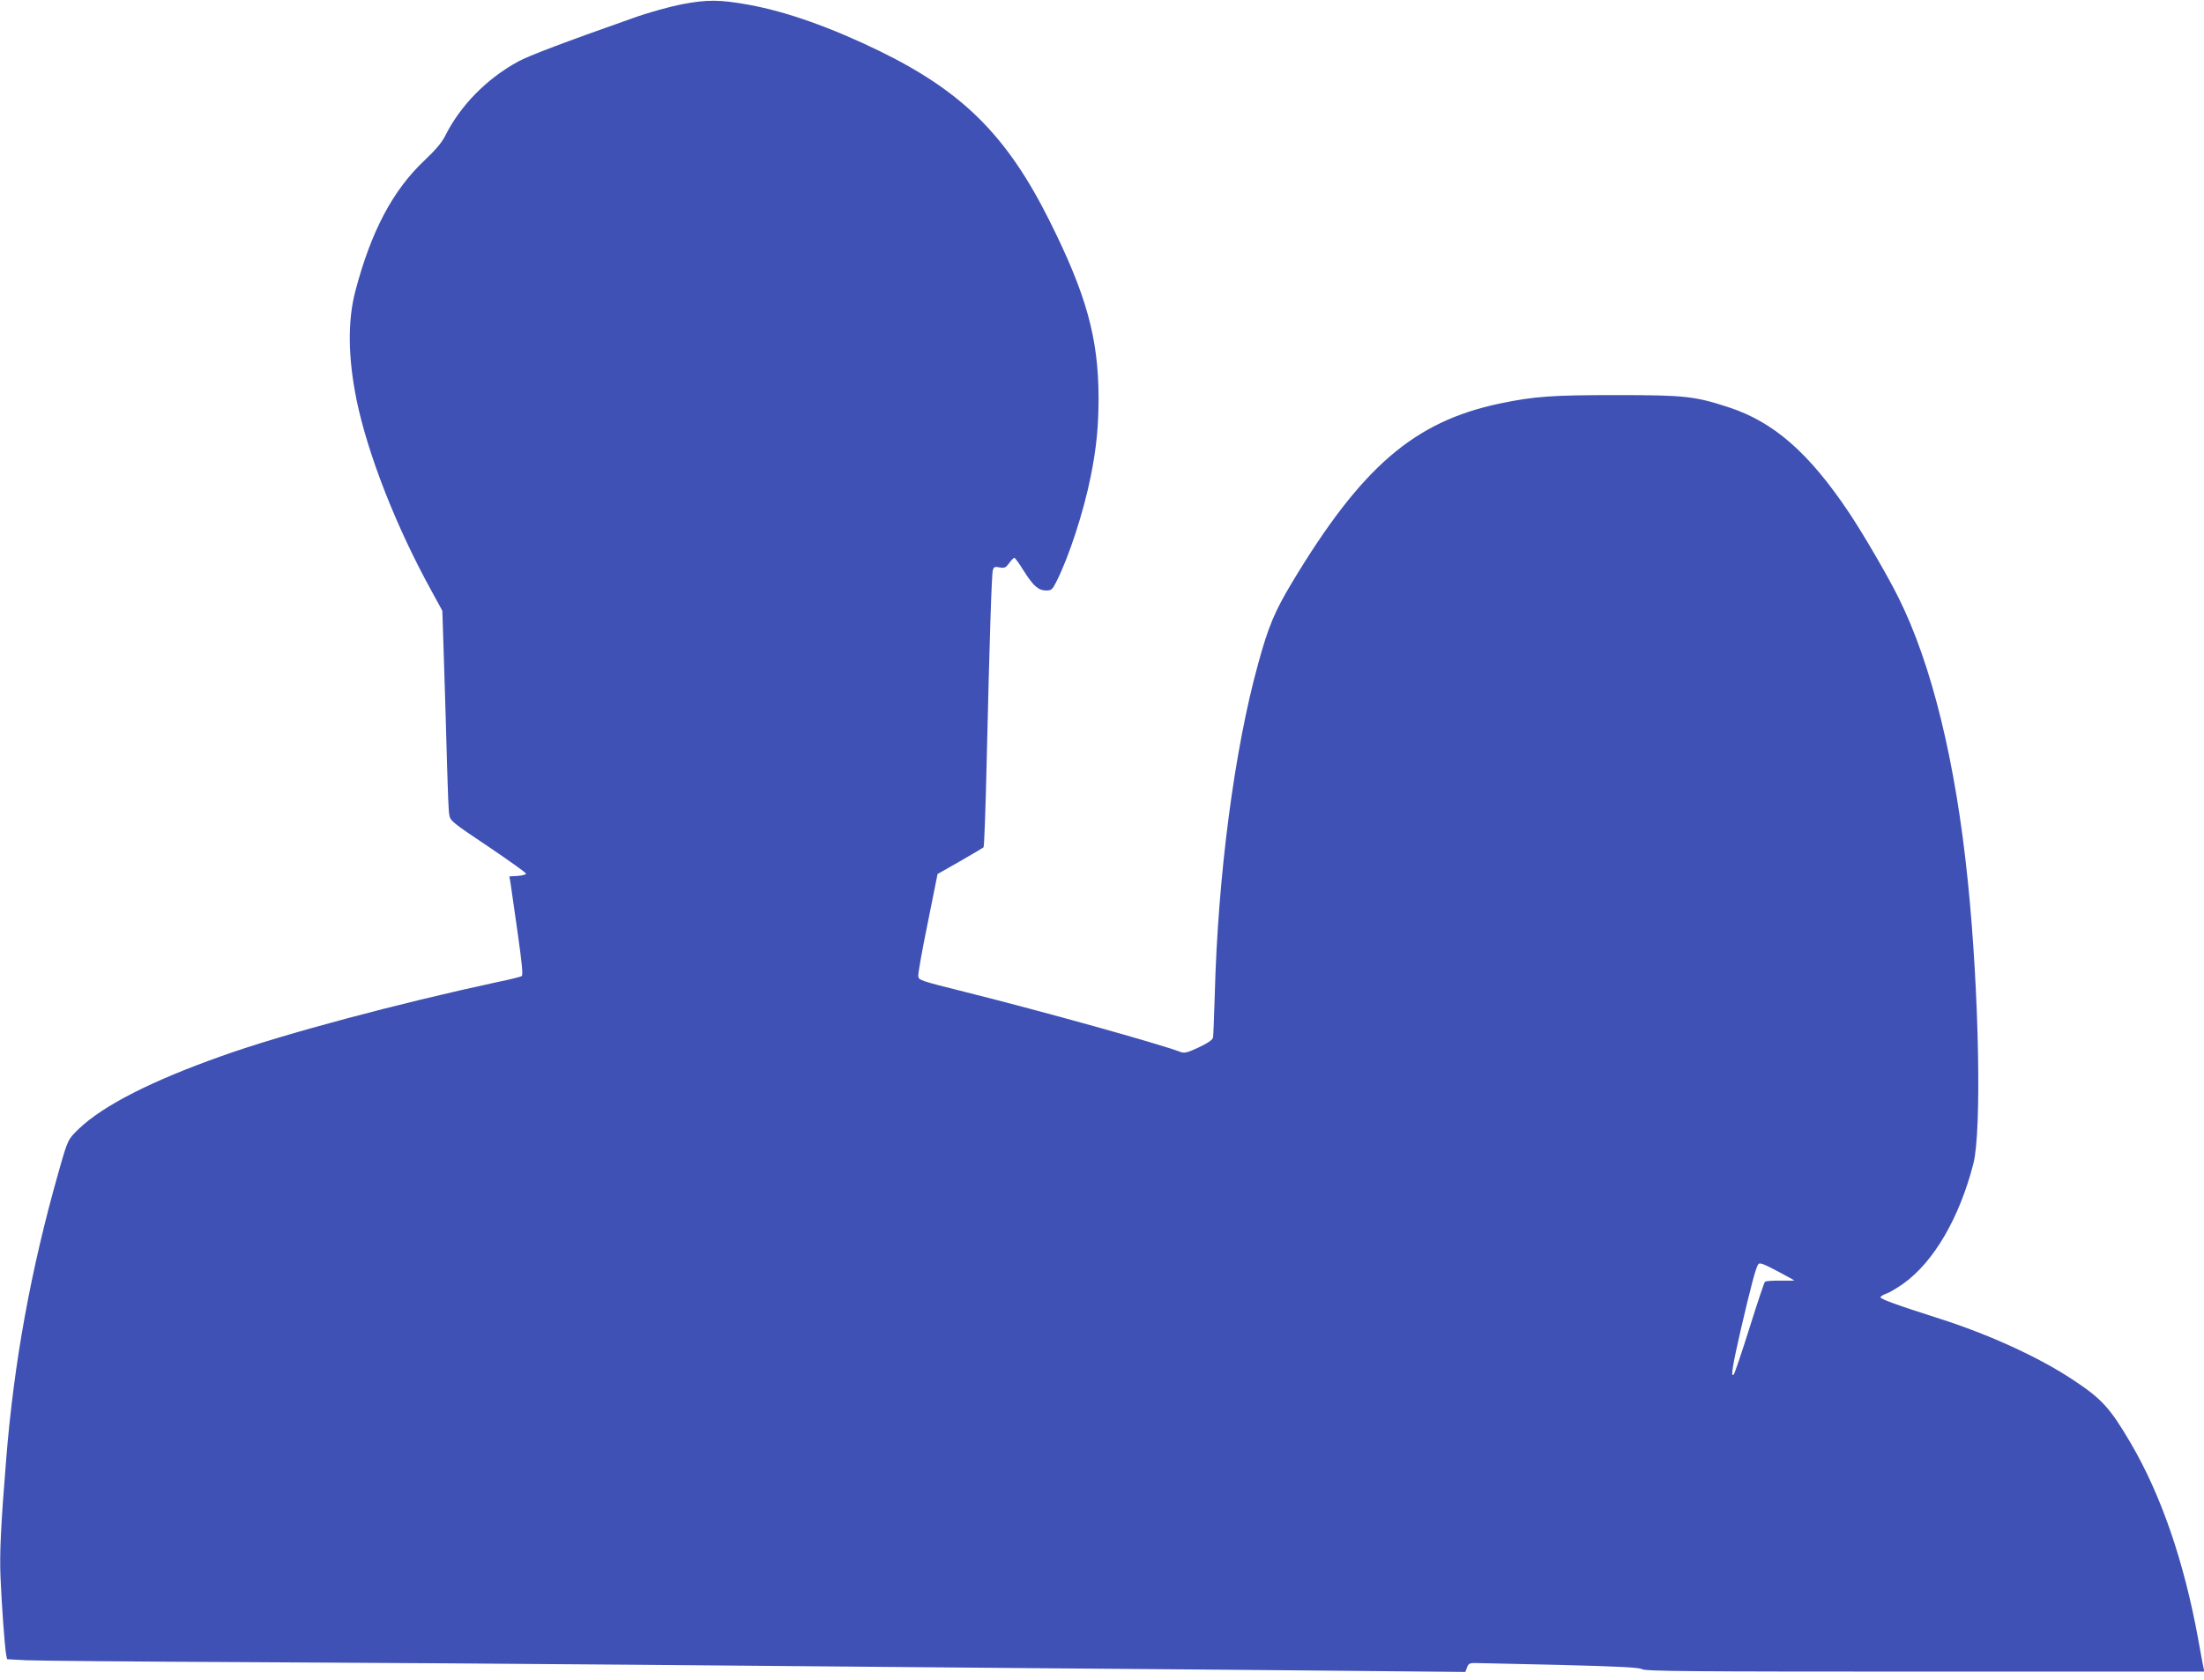 <?xml version="1.0" standalone="no"?>
<!DOCTYPE svg PUBLIC "-//W3C//DTD SVG 20010904//EN"
 "http://www.w3.org/TR/2001/REC-SVG-20010904/DTD/svg10.dtd">
<svg version="1.0" xmlns="http://www.w3.org/2000/svg"
 width="1280pt" height="976pt" viewBox="0 0 1280 976"
 preserveAspectRatio="xMidYMid meet">
<g transform="translate(0,976) scale(0.1,-0.1)"
fill="#3f51b5" stroke="none">
<path d="M3959 9735 c-71 -14 -194 -48 -280 -79 -395 -139 -609 -220 -669
-253 -183 -100 -336 -255 -425 -433 -19 -38 -57 -83 -121 -143 -183 -173 -309
-411 -400 -757 -46 -174 -43 -388 7 -634 66 -318 229 -734 433 -1105 l65 -119
10 -313 c6 -173 13 -431 17 -574 4 -143 9 -277 13 -297 6 -36 15 -44 226 -185
121 -82 220 -152 220 -158 0 -5 -22 -11 -49 -13 l-48 -3 6 -32 c3 -18 21 -146
41 -286 27 -189 33 -256 25 -261 -7 -4 -69 -20 -139 -34 -580 -125 -1248 -303
-1603 -430 -409 -145 -687 -287 -829 -422 -65 -63 -65 -62 -118 -249 -162
-569 -260 -1110 -305 -1670 -31 -384 -39 -547 -33 -686 6 -155 24 -394 32
-446 l6 -31 112 -6 c61 -3 636 -8 1277 -11 641 -3 1649 -10 2240 -15 591 -5
1642 -14 2335 -20 693 -5 1540 -13 1882 -16 l623 -6 10 26 c7 21 16 26 42 26
18 0 240 -5 493 -11 357 -9 465 -15 482 -25 19 -12 285 -14 1644 -14 l1621 0
-6 28 c-3 15 -17 88 -30 162 -82 450 -215 836 -392 1138 -121 206 -168 257
-338 369 -195 129 -483 261 -771 353 -251 80 -347 115 -344 125 2 6 18 15 35
21 18 6 61 32 97 57 178 127 327 383 408 699 48 190 33 996 -32 1633 -70 695
-210 1268 -405 1657 -62 125 -204 368 -284 488 -232 347 -436 527 -697 613
-198 65 -254 72 -653 72 -377 0 -479 -7 -680 -49 -498 -105 -803 -368 -1209
-1044 -98 -164 -135 -251 -194 -467 -138 -498 -234 -1231 -252 -1921 -4 -126
-8 -238 -10 -250 -3 -14 -28 -32 -83 -58 -69 -32 -83 -35 -108 -26 -119 46
-798 235 -1249 348 -260 65 -270 68 -272 92 -2 14 23 153 55 309 l57 284 130
74 c72 41 133 78 137 81 4 4 12 223 18 487 17 728 29 1098 36 1123 6 19 11 22
39 16 29 -5 36 -2 56 25 12 17 26 31 30 31 4 0 29 -34 54 -75 56 -89 86 -115
131 -115 30 0 36 5 59 51 73 144 158 404 200 614 33 165 45 289 45 457 -1 345
-71 598 -286 1028 -247 493 -503 748 -989 985 -280 136 -536 227 -755 267
-170 31 -244 31 -391 3z m6461 -7412 c2 -2 -33 -3 -78 -2 -46 1 -87 -2 -92 -7
-5 -5 -45 -126 -90 -269 -45 -143 -86 -264 -91 -269 -19 -20 -8 47 41 261 61
262 88 363 102 380 8 10 31 1 107 -39 53 -28 98 -53 101 -55z"/>
</g>
</svg>
